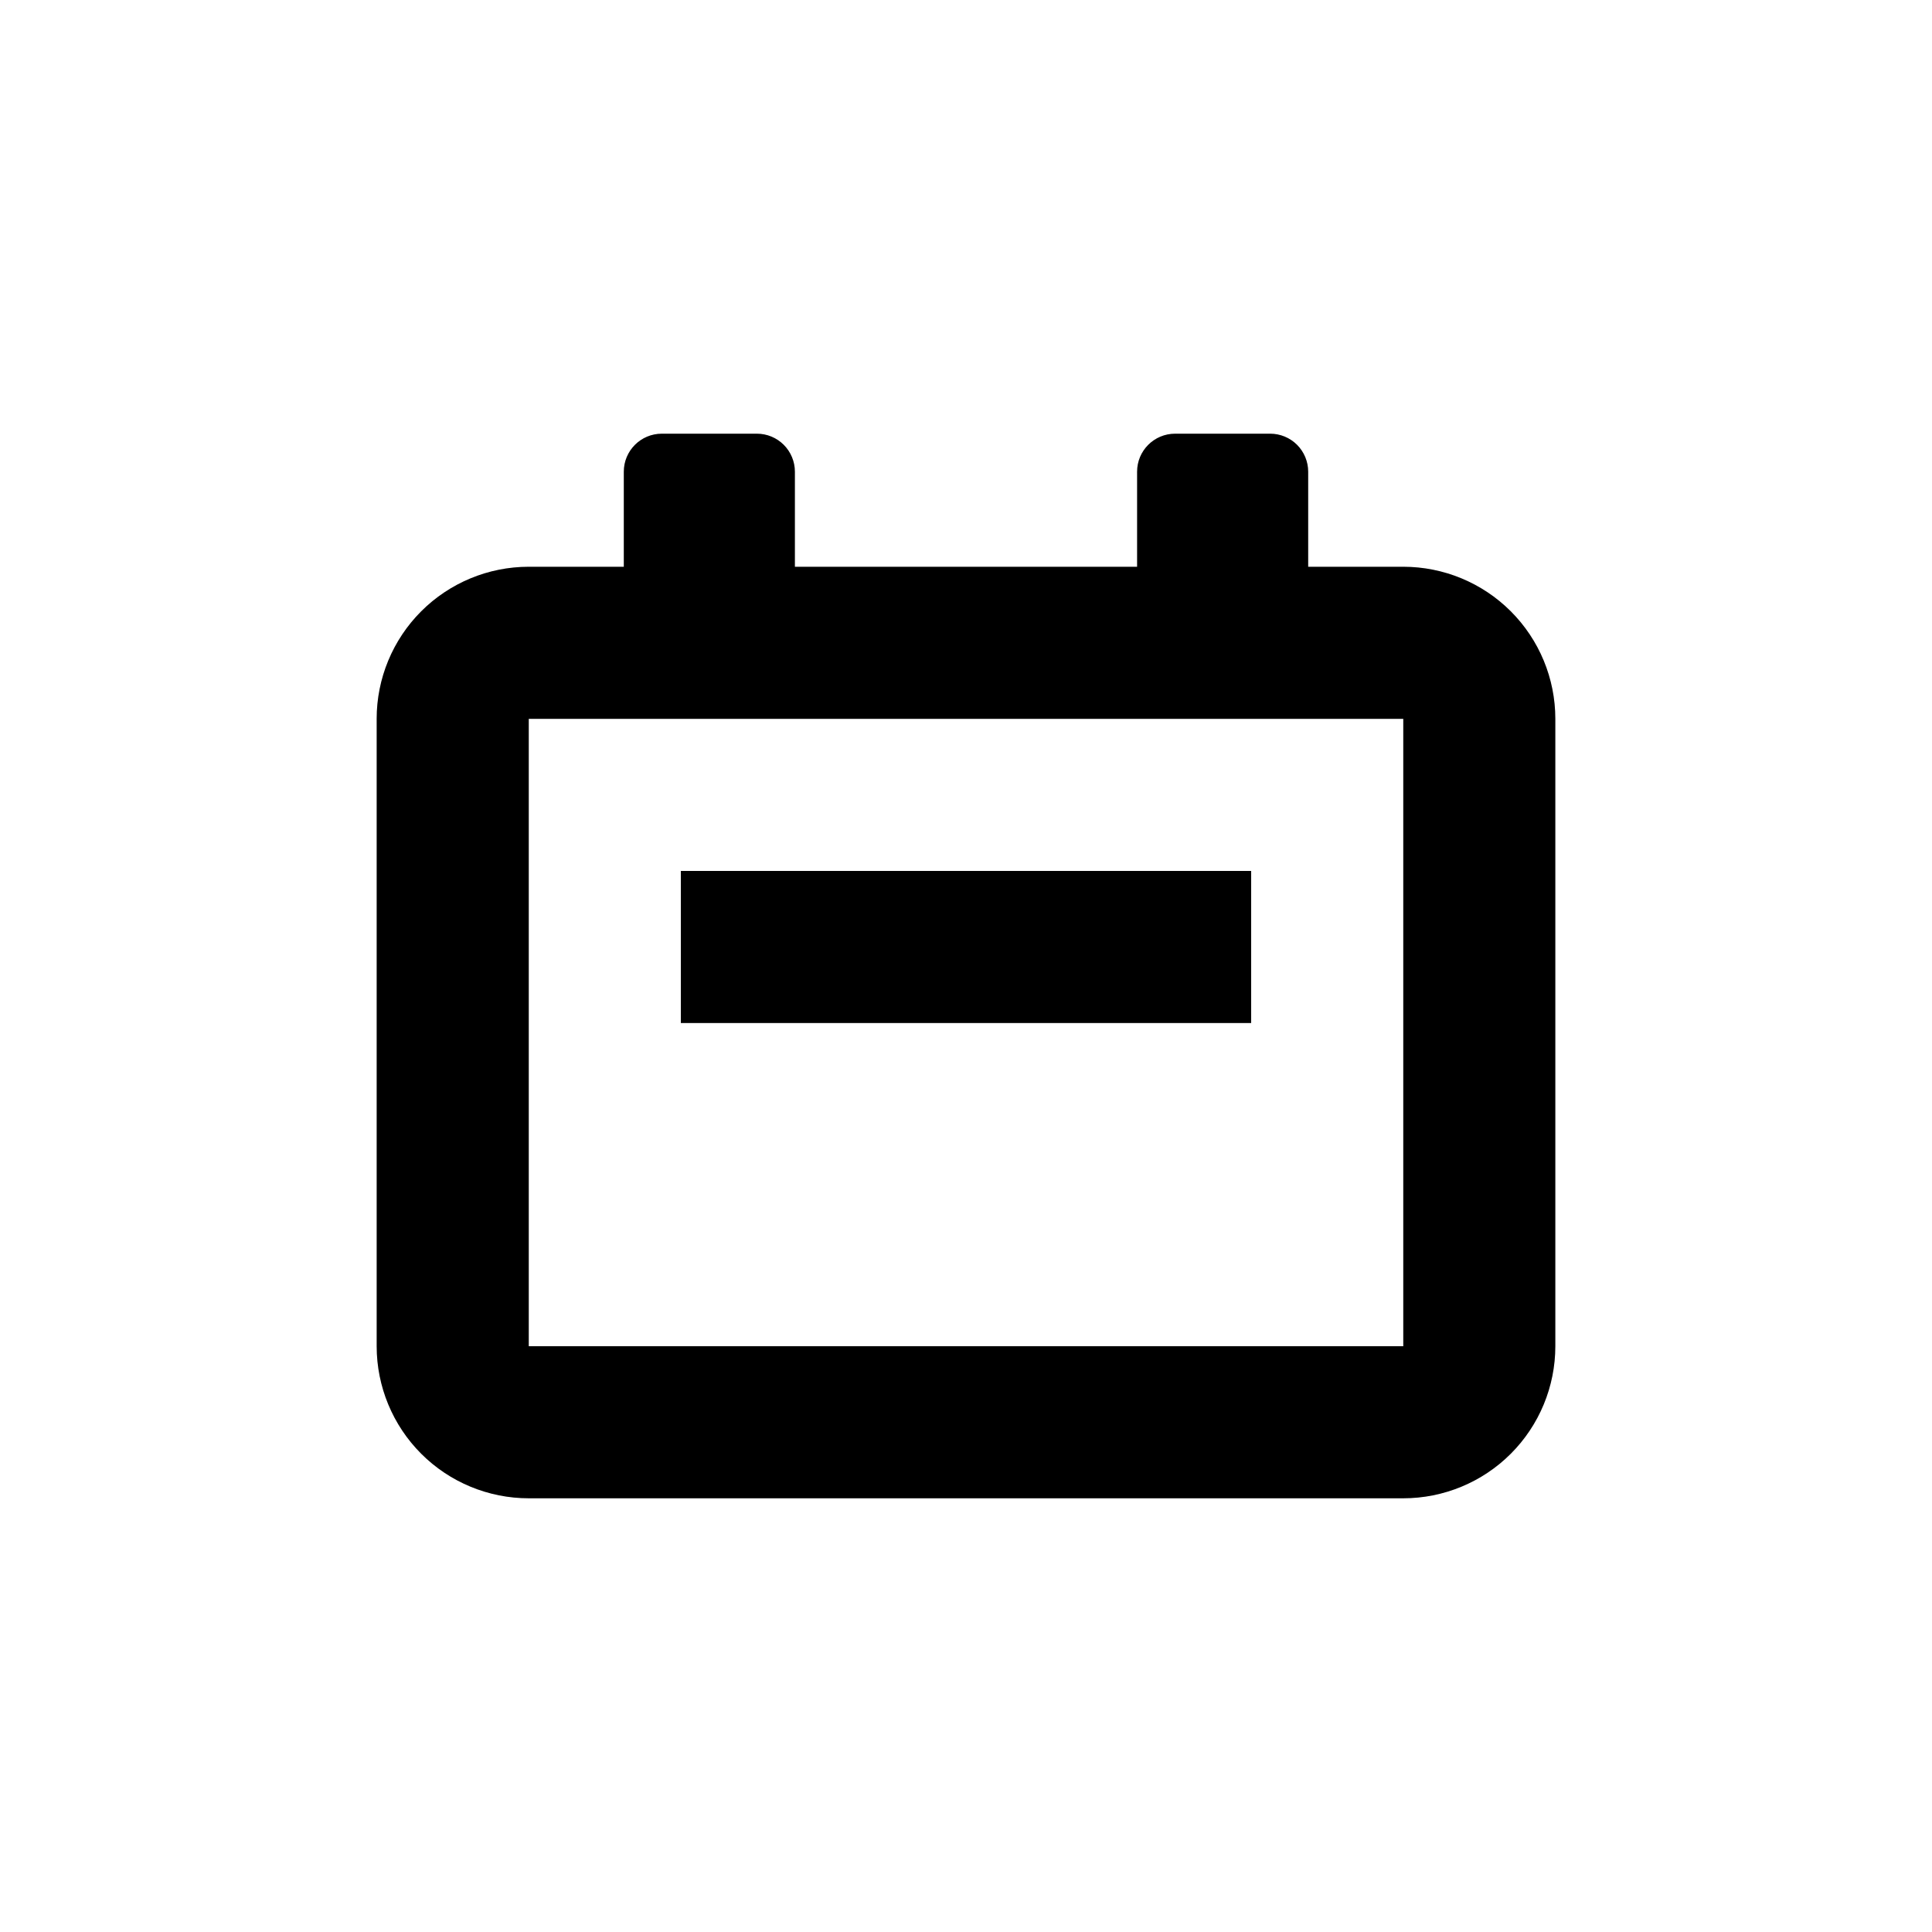 <?xml version="1.0" encoding="UTF-8"?>
<!-- Uploaded to: ICON Repo, www.svgrepo.com, Generator: ICON Repo Mixer Tools -->
<svg fill="#000000" width="800px" height="800px" version="1.1" viewBox="144 144 512 512" xmlns="http://www.w3.org/2000/svg">
 <g>
  <path d="m243.82 334.5v166.26c0 10.688 4.246 20.941 11.805 28.5 7.559 7.559 17.812 11.805 28.5 11.805h231.75c10.688 0 20.941-4.246 28.5-11.805 7.559-7.559 11.805-17.812 11.805-28.5v-166.26c0-10.691-4.246-20.941-11.805-28.5s-17.812-11.805-28.5-11.805h-25.191v-25.191c0-2.672-1.062-5.234-2.949-7.125-1.891-1.891-4.453-2.949-7.125-2.949h-25.191c-5.566 0-10.078 4.508-10.078 10.074v25.191h-90.684v-25.191c0-2.672-1.062-5.234-2.953-7.125-1.887-1.891-4.453-2.949-7.125-2.949h-25.188c-5.566 0-10.078 4.508-10.078 10.074v25.191h-25.191c-10.688 0-20.941 4.246-28.5 11.805s-11.805 17.809-11.805 28.5zm272.06 0v166.26h-231.75v-166.26z"/>
  <path d="m324.43 374.81h151.14v40.305h-151.14z"/>
 </g>
</svg>